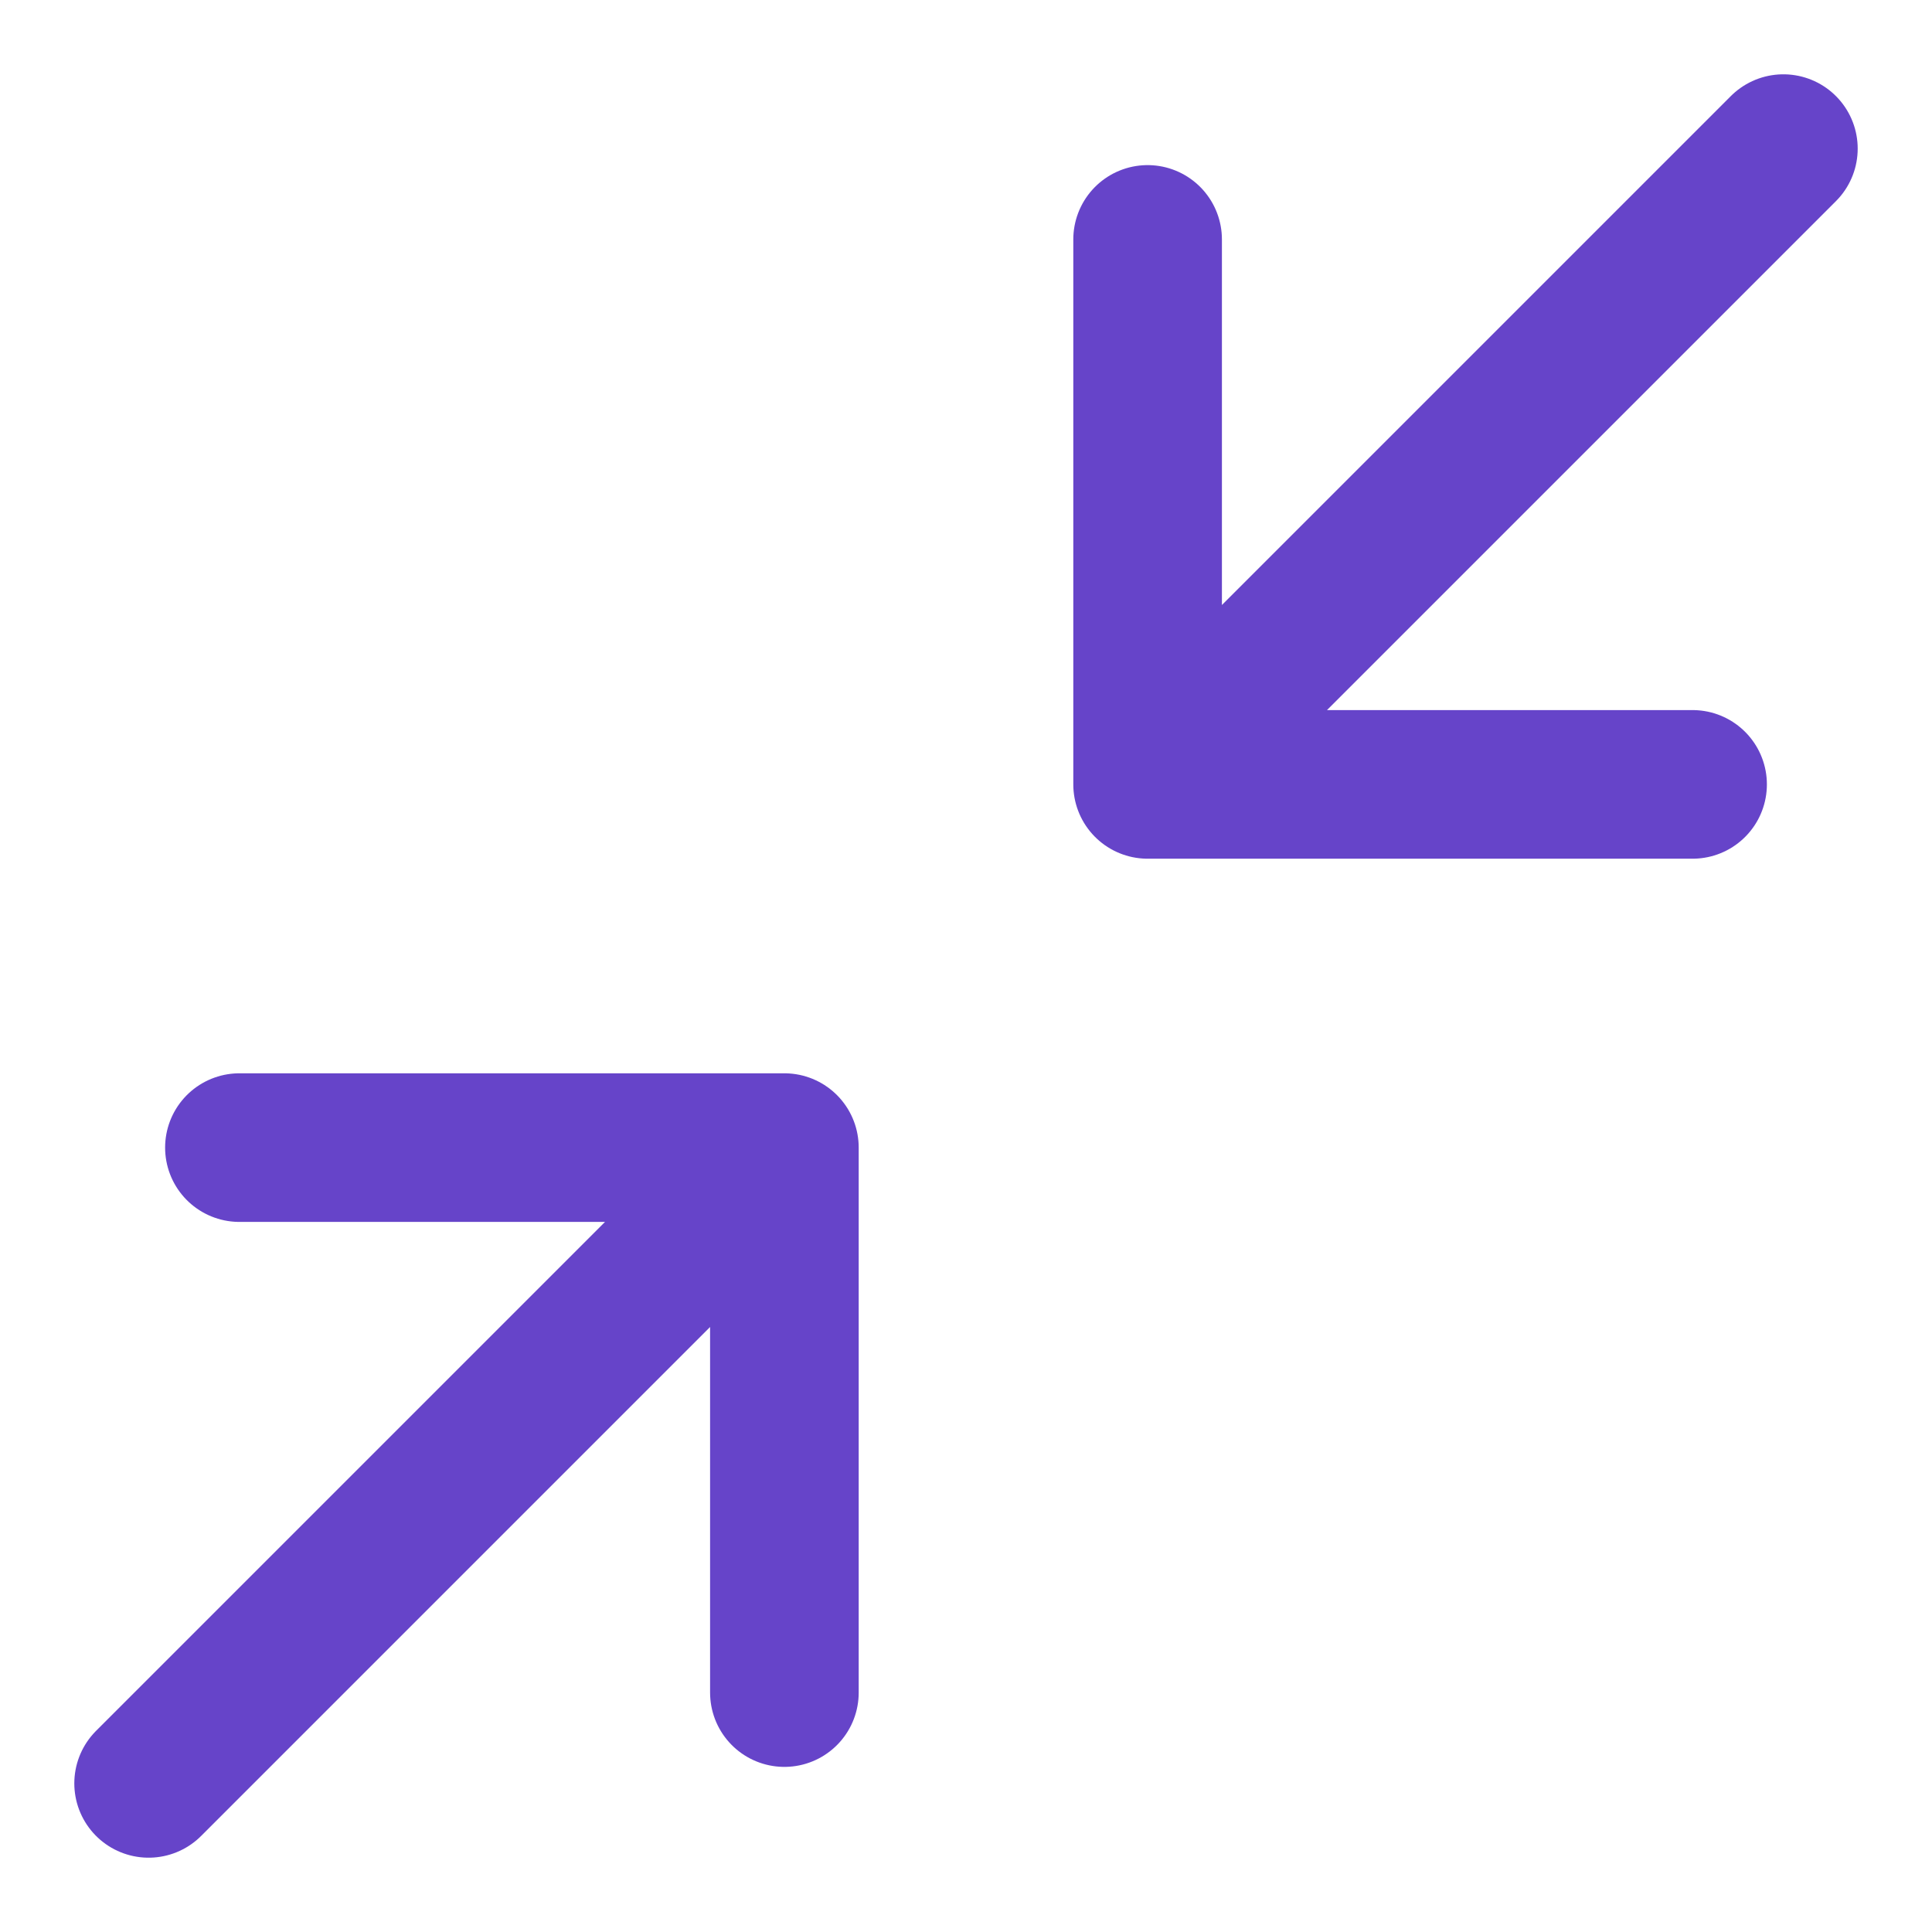<svg width="13" height="13" viewBox="0 0 13 13" fill="none" xmlns="http://www.w3.org/2000/svg">
<path d="M5.278 7.722H1.611M7.722 5.278L12 1L7.722 5.278ZM7.722 5.278H11.389H7.722ZM7.722 5.278V1.611V5.278ZM1 12L5.278 7.722L1 12ZM5.278 7.722V11.389V7.722Z" stroke="#6644C9" stroke-linecap="round" stroke-linejoin="round"/>
</svg>
